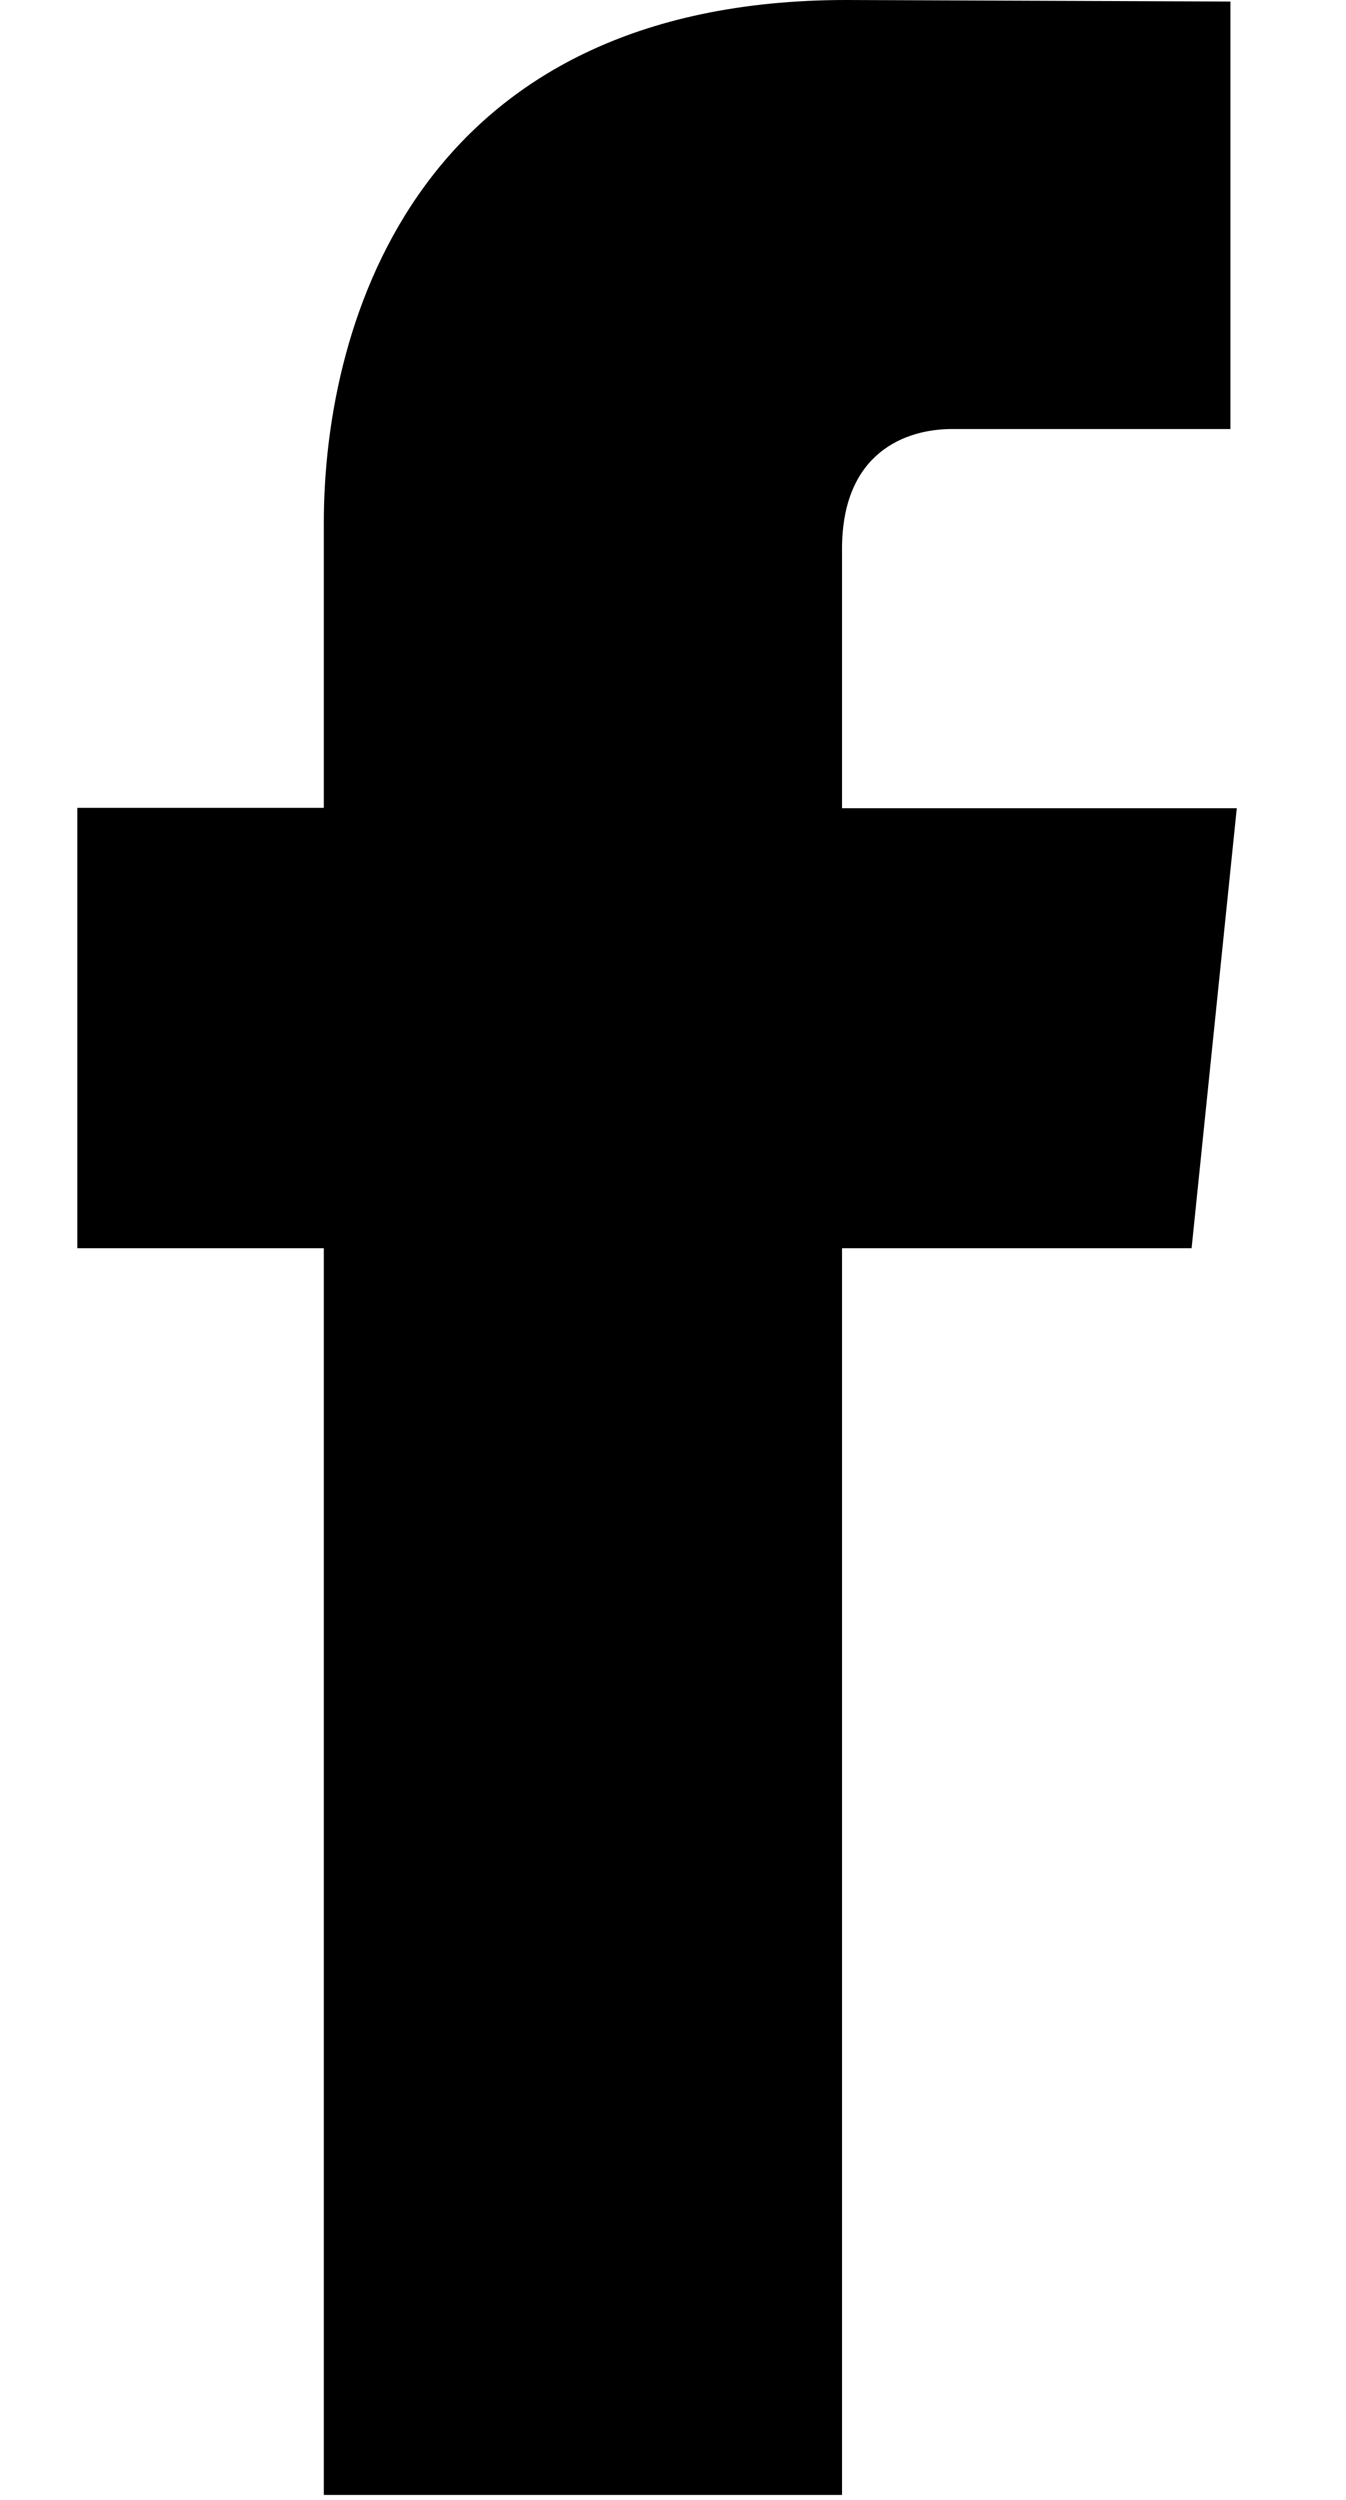 <svg width="7" height="13" viewBox="0 0 7 13" fill="none" xmlns="http://www.w3.org/2000/svg">
<path d="M6.197 6.491H4.379V12.974H1.684V6.491H0.402V4.201H1.684V2.719C1.684 1.659 2.187 0 4.403 0L6.399 0.008V2.231H4.951C4.713 2.231 4.379 2.35 4.379 2.855V4.203H6.432L6.197 6.491Z" fill="currentColor"/>
</svg>
